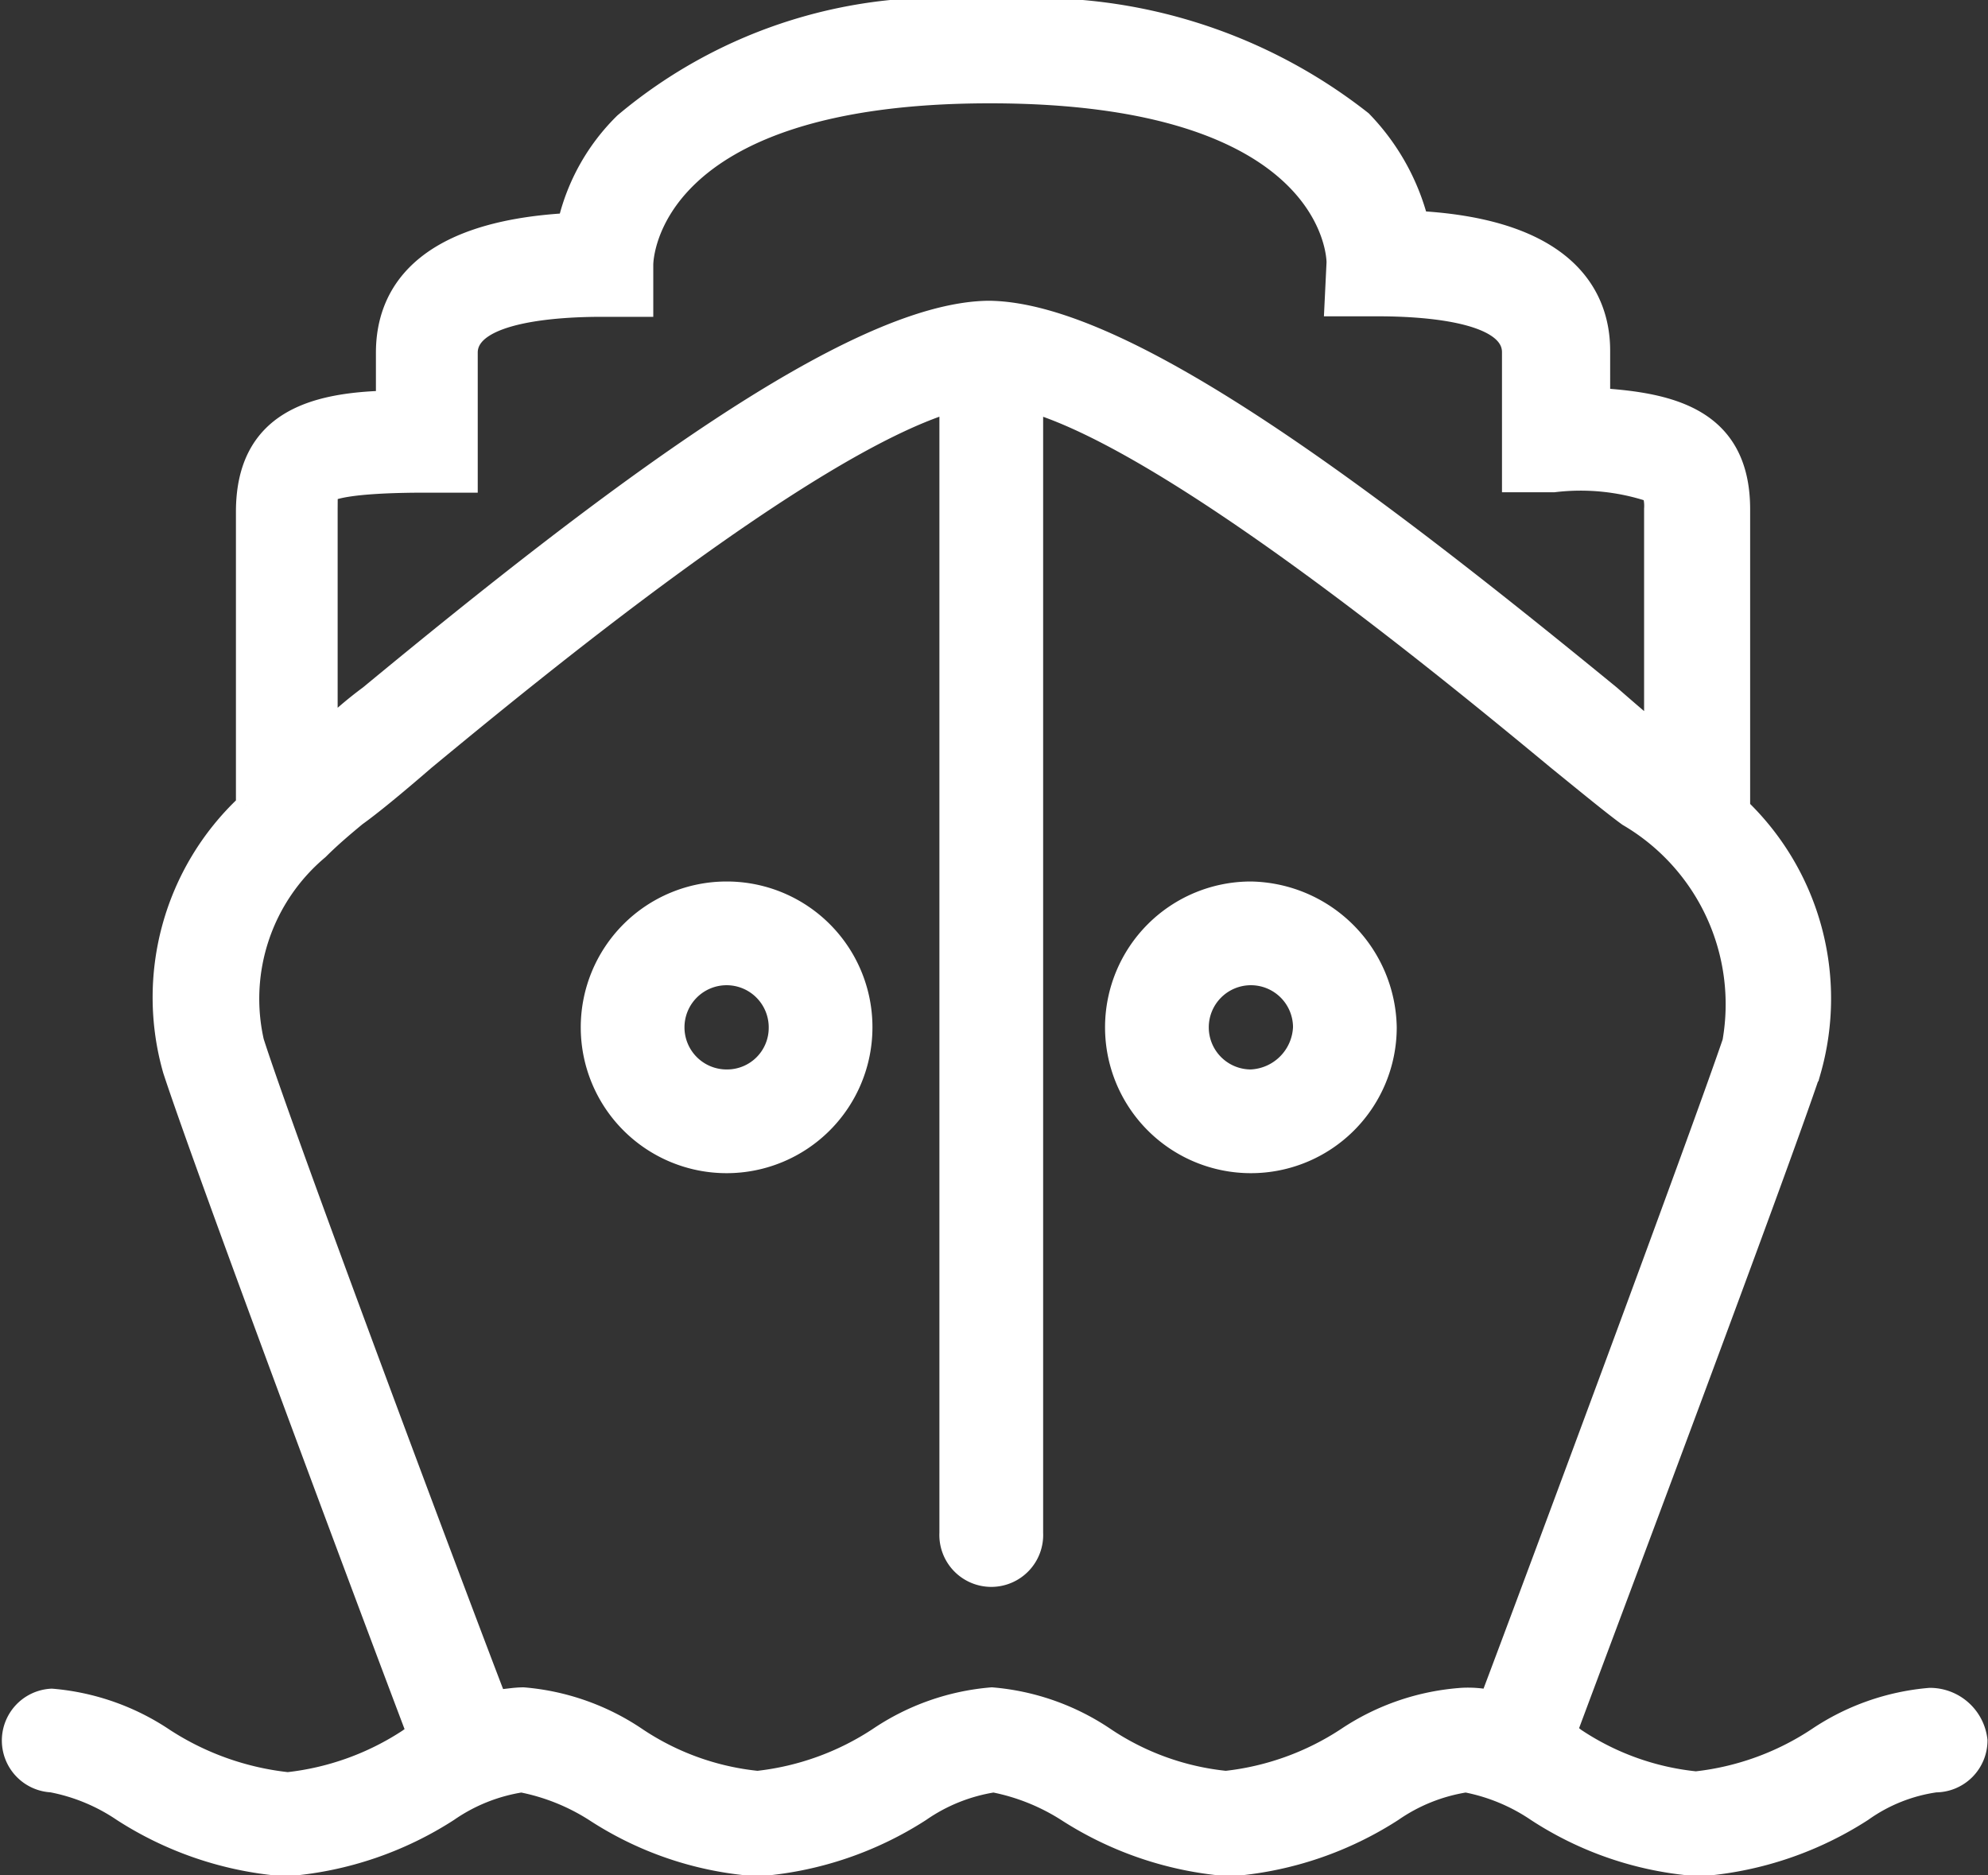 <svg xmlns="http://www.w3.org/2000/svg" viewBox="0 0 19.683 18.566">
  <rect x="0" y="0" width="19.683" height="18.566" fill="#333333" stroke="none"/>
  <defs>
    <style>
      .cls-1 {
        fill: #fff;
        stroke: #fff;
        stroke-width: 0.2px;
      }
    </style>
  </defs>
  <g id="Group_244" data-name="Group 244" transform="translate(0 0.1)">
    <path id="Path_624" data-name="Path 624" class="cls-1" d="M19.108,16.712a2.349,2.349,0,0,0-1.117.393,2.708,2.708,0,0,1-1.2.434,2.619,2.619,0,0,1-1.2-.434.157.157,0,0,0-.083-.041c.393-1.055,2.089-5.564,2.42-6.556a2.617,2.617,0,0,0-.7-2.606V4.943c0-.91-.7-1.055-1.386-1.1V3.371c0-.538-.331-1.2-1.8-1.282a2.229,2.229,0,0,0-.558-.993A5.221,5.221,0,0,0,9.8,0a4.859,4.859,0,0,0-3.62,1.117,2.043,2.043,0,0,0-.558.993c-1.468.083-1.8.724-1.8,1.282v.476c-.7.021-1.386.186-1.386,1.1v2.9a2.618,2.618,0,0,0-.724,2.627c.331,1.013,2.027,5.543,2.42,6.577-.021.021-.062.021-.083.041a2.708,2.708,0,0,1-1.2.434,2.791,2.791,0,0,1-1.22-.434,2.349,2.349,0,0,0-1.117-.393.414.414,0,0,0,0,.827,1.871,1.871,0,0,1,.7.29,3.451,3.451,0,0,0,1.572.538h.083a3.451,3.451,0,0,0,1.572-.538,1.741,1.741,0,0,1,.724-.29,2.085,2.085,0,0,1,.724.29,3.366,3.366,0,0,0,1.572.538h.083a3.451,3.451,0,0,0,1.572-.538,1.741,1.741,0,0,1,.724-.29,2.085,2.085,0,0,1,.724.29,3.451,3.451,0,0,0,1.572.538h.083a3.451,3.451,0,0,0,1.572-.538,1.741,1.741,0,0,1,.724-.29,1.871,1.871,0,0,1,.7.29,3.366,3.366,0,0,0,1.572.538h.083a3.451,3.451,0,0,0,1.572-.538,1.643,1.643,0,0,1,.724-.29.415.415,0,0,0,.414-.414A.473.473,0,0,0,19.108,16.712ZM3.244,4.778h0c.021-.021.165-.1.972-.1H4.63V3.392c0-.414.931-.455,1.324-.455h.414V2.523c0-.083.062-1.7,3.433-1.7,3.392,0,3.433,1.613,3.433,1.675l-.021.434h.434c.393,0,1.324.041,1.324.455V4.674h.414a2.214,2.214,0,0,1,.972.1.423.423,0,0,1,.021.165V7.156q-.186-.155-.434-.372C13.544,4.819,11.145,3,9.8,2.978H9.78C8.435,3,6.036,4.819,3.657,6.784a4,4,0,0,0-.414.352V4.943C3.244,4.819,3.244,4.778,3.244,4.778ZM13.337,17.1a2.708,2.708,0,0,1-1.2.434,2.619,2.619,0,0,1-1.2-.434,2.349,2.349,0,0,0-1.117-.393A2.349,2.349,0,0,0,8.7,17.1a2.708,2.708,0,0,1-1.2.434A2.619,2.619,0,0,1,6.3,17.1a2.349,2.349,0,0,0-1.117-.393c-.1,0-.186.021-.269.021-.414-1.076-2.089-5.543-2.4-6.515a1.928,1.928,0,0,1,.641-1.9h0c.124-.124.248-.228.372-.331q.217-.155.683-.558c1.076-.889,3.764-3.1,5.191-3.537V15.078a.414.414,0,1,0,.827,0V3.888c1.427.434,4.116,2.647,5.191,3.537.331.269.558.455.7.558a2.156,2.156,0,0,1,1.034,2.234c-.331.972-1.986,5.419-2.4,6.515a1.093,1.093,0,0,0-.269-.021A2.351,2.351,0,0,0,13.337,17.1Z" transform="translate(0 0)"/>
    <path id="Path_625" data-name="Path 625" class="cls-1" d="M54.344,42.2a1.344,1.344,0,1,0,1.344,1.344A1.369,1.369,0,0,0,54.344,42.2Zm0,1.861a.517.517,0,1,1,.517-.517A.54.54,0,0,1,54.344,44.061Z" transform="translate(-41.959 -33.472)"/>
    <path id="Path_626" data-name="Path 626" class="cls-1" d="M29.244,42.2a1.344,1.344,0,1,0,1.344,1.344A1.342,1.342,0,0,0,29.244,42.2Zm0,1.861a.517.517,0,1,1,.517-.517A.512.512,0,0,1,29.244,44.061Z" transform="translate(-22.05 -33.472)"/>
  </g>
</svg>
